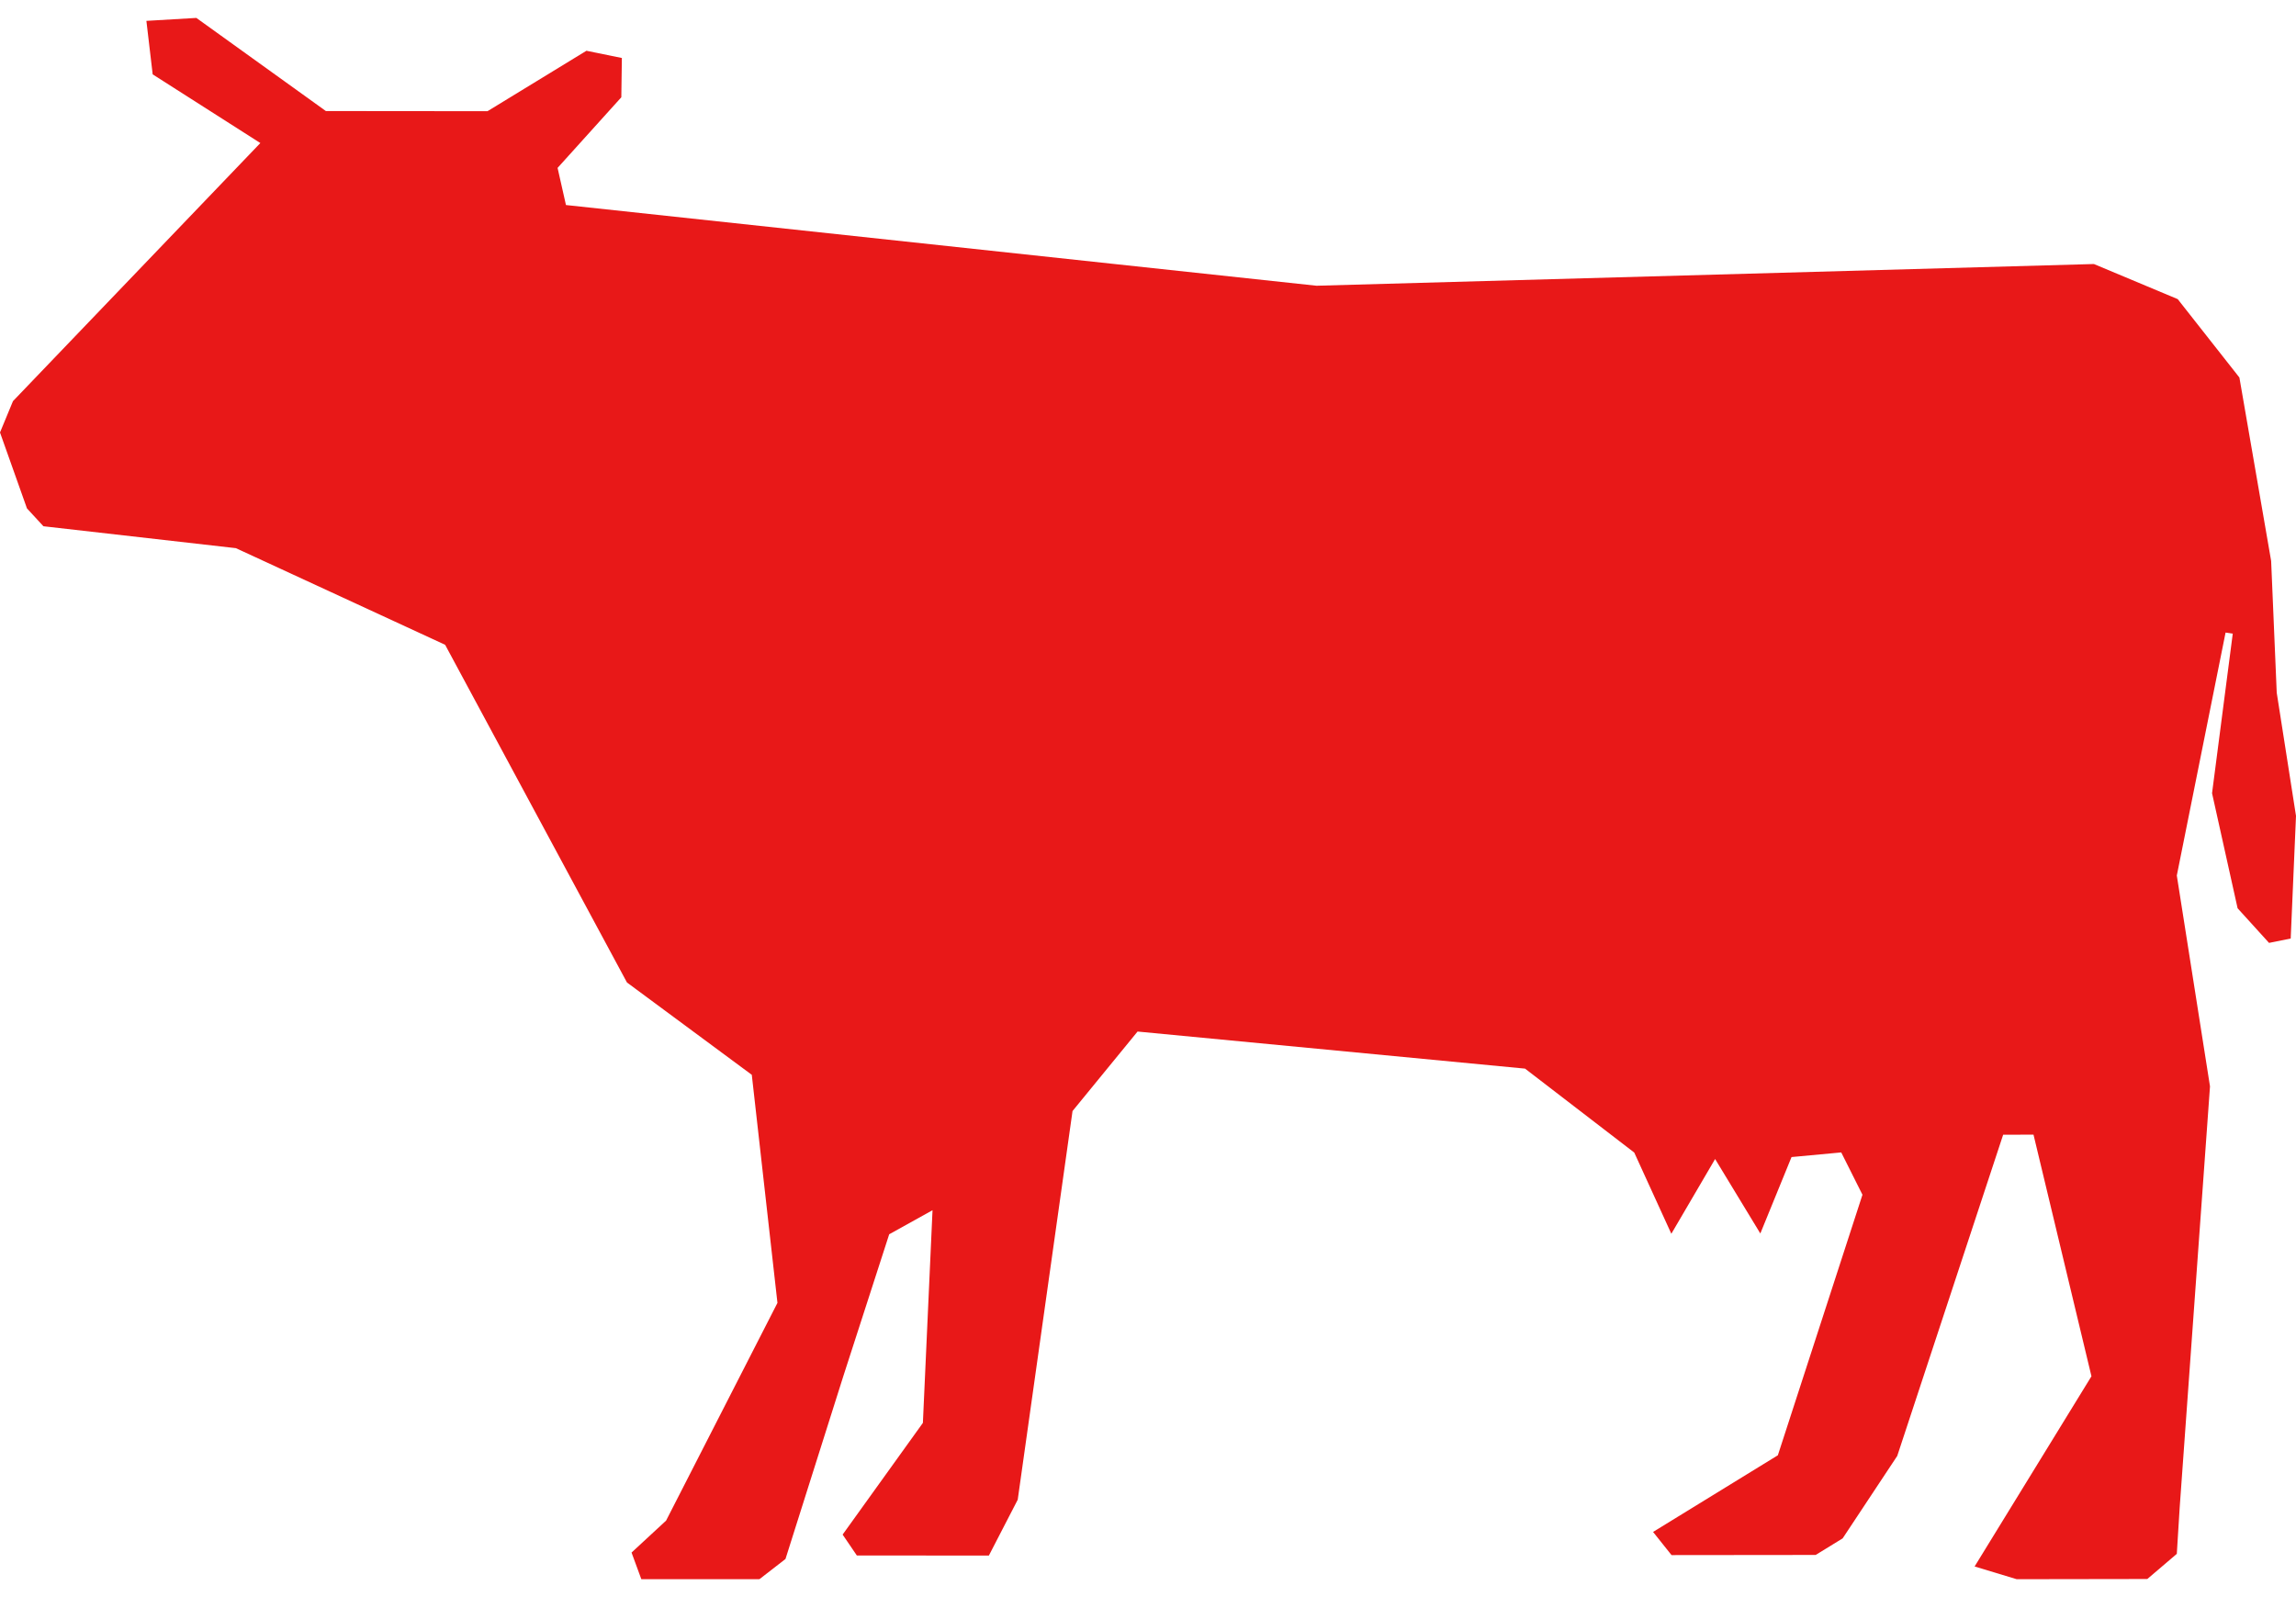 <svg width="46" height="32" viewBox="0 0 46 32" fill="none" xmlns="http://www.w3.org/2000/svg">
<path d="M0.26 8.037L5.216 2.866L3.059 1.49L2.933 0.418L3.934 0.359L6.529 2.225L9.767 2.228L11.749 1.017L12.459 1.162L12.448 1.949L11.171 3.364L11.339 4.108L26.376 5.725L41.951 5.29L43.63 5.993L44.866 7.564L45.502 11.239L45.614 13.88L46 16.347L45.894 18.804L45.46 18.892L44.83 18.198L44.318 15.893L44.733 12.696L44.589 12.674L43.612 17.542L44.277 21.767L43.67 30.199L43.612 31.133L43.021 31.637L40.404 31.641L39.561 31.386L41.902 27.575L40.741 22.734L40.133 22.735L38.011 29.171L36.917 30.823L36.377 31.155L33.489 31.158L33.119 30.694L35.619 29.158L37.314 23.938L36.889 23.09L35.893 23.183L35.268 24.714L34.362 23.222L33.485 24.72L32.742 23.093L30.554 21.411L22.791 20.668L21.488 22.261L20.39 30.048L19.812 31.167L17.167 31.166L16.882 30.747L18.49 28.509L18.683 24.248L17.815 24.73L16.9 27.56L15.737 31.236L15.216 31.64L12.849 31.641L12.653 31.107L13.345 30.467L15.576 26.105L15.062 21.535L12.561 19.685L8.918 12.919L4.726 10.983L0.87 10.544L0.54 10.186L0 8.665L0.26 8.037Z" fill="#E81818"/>
</svg>
